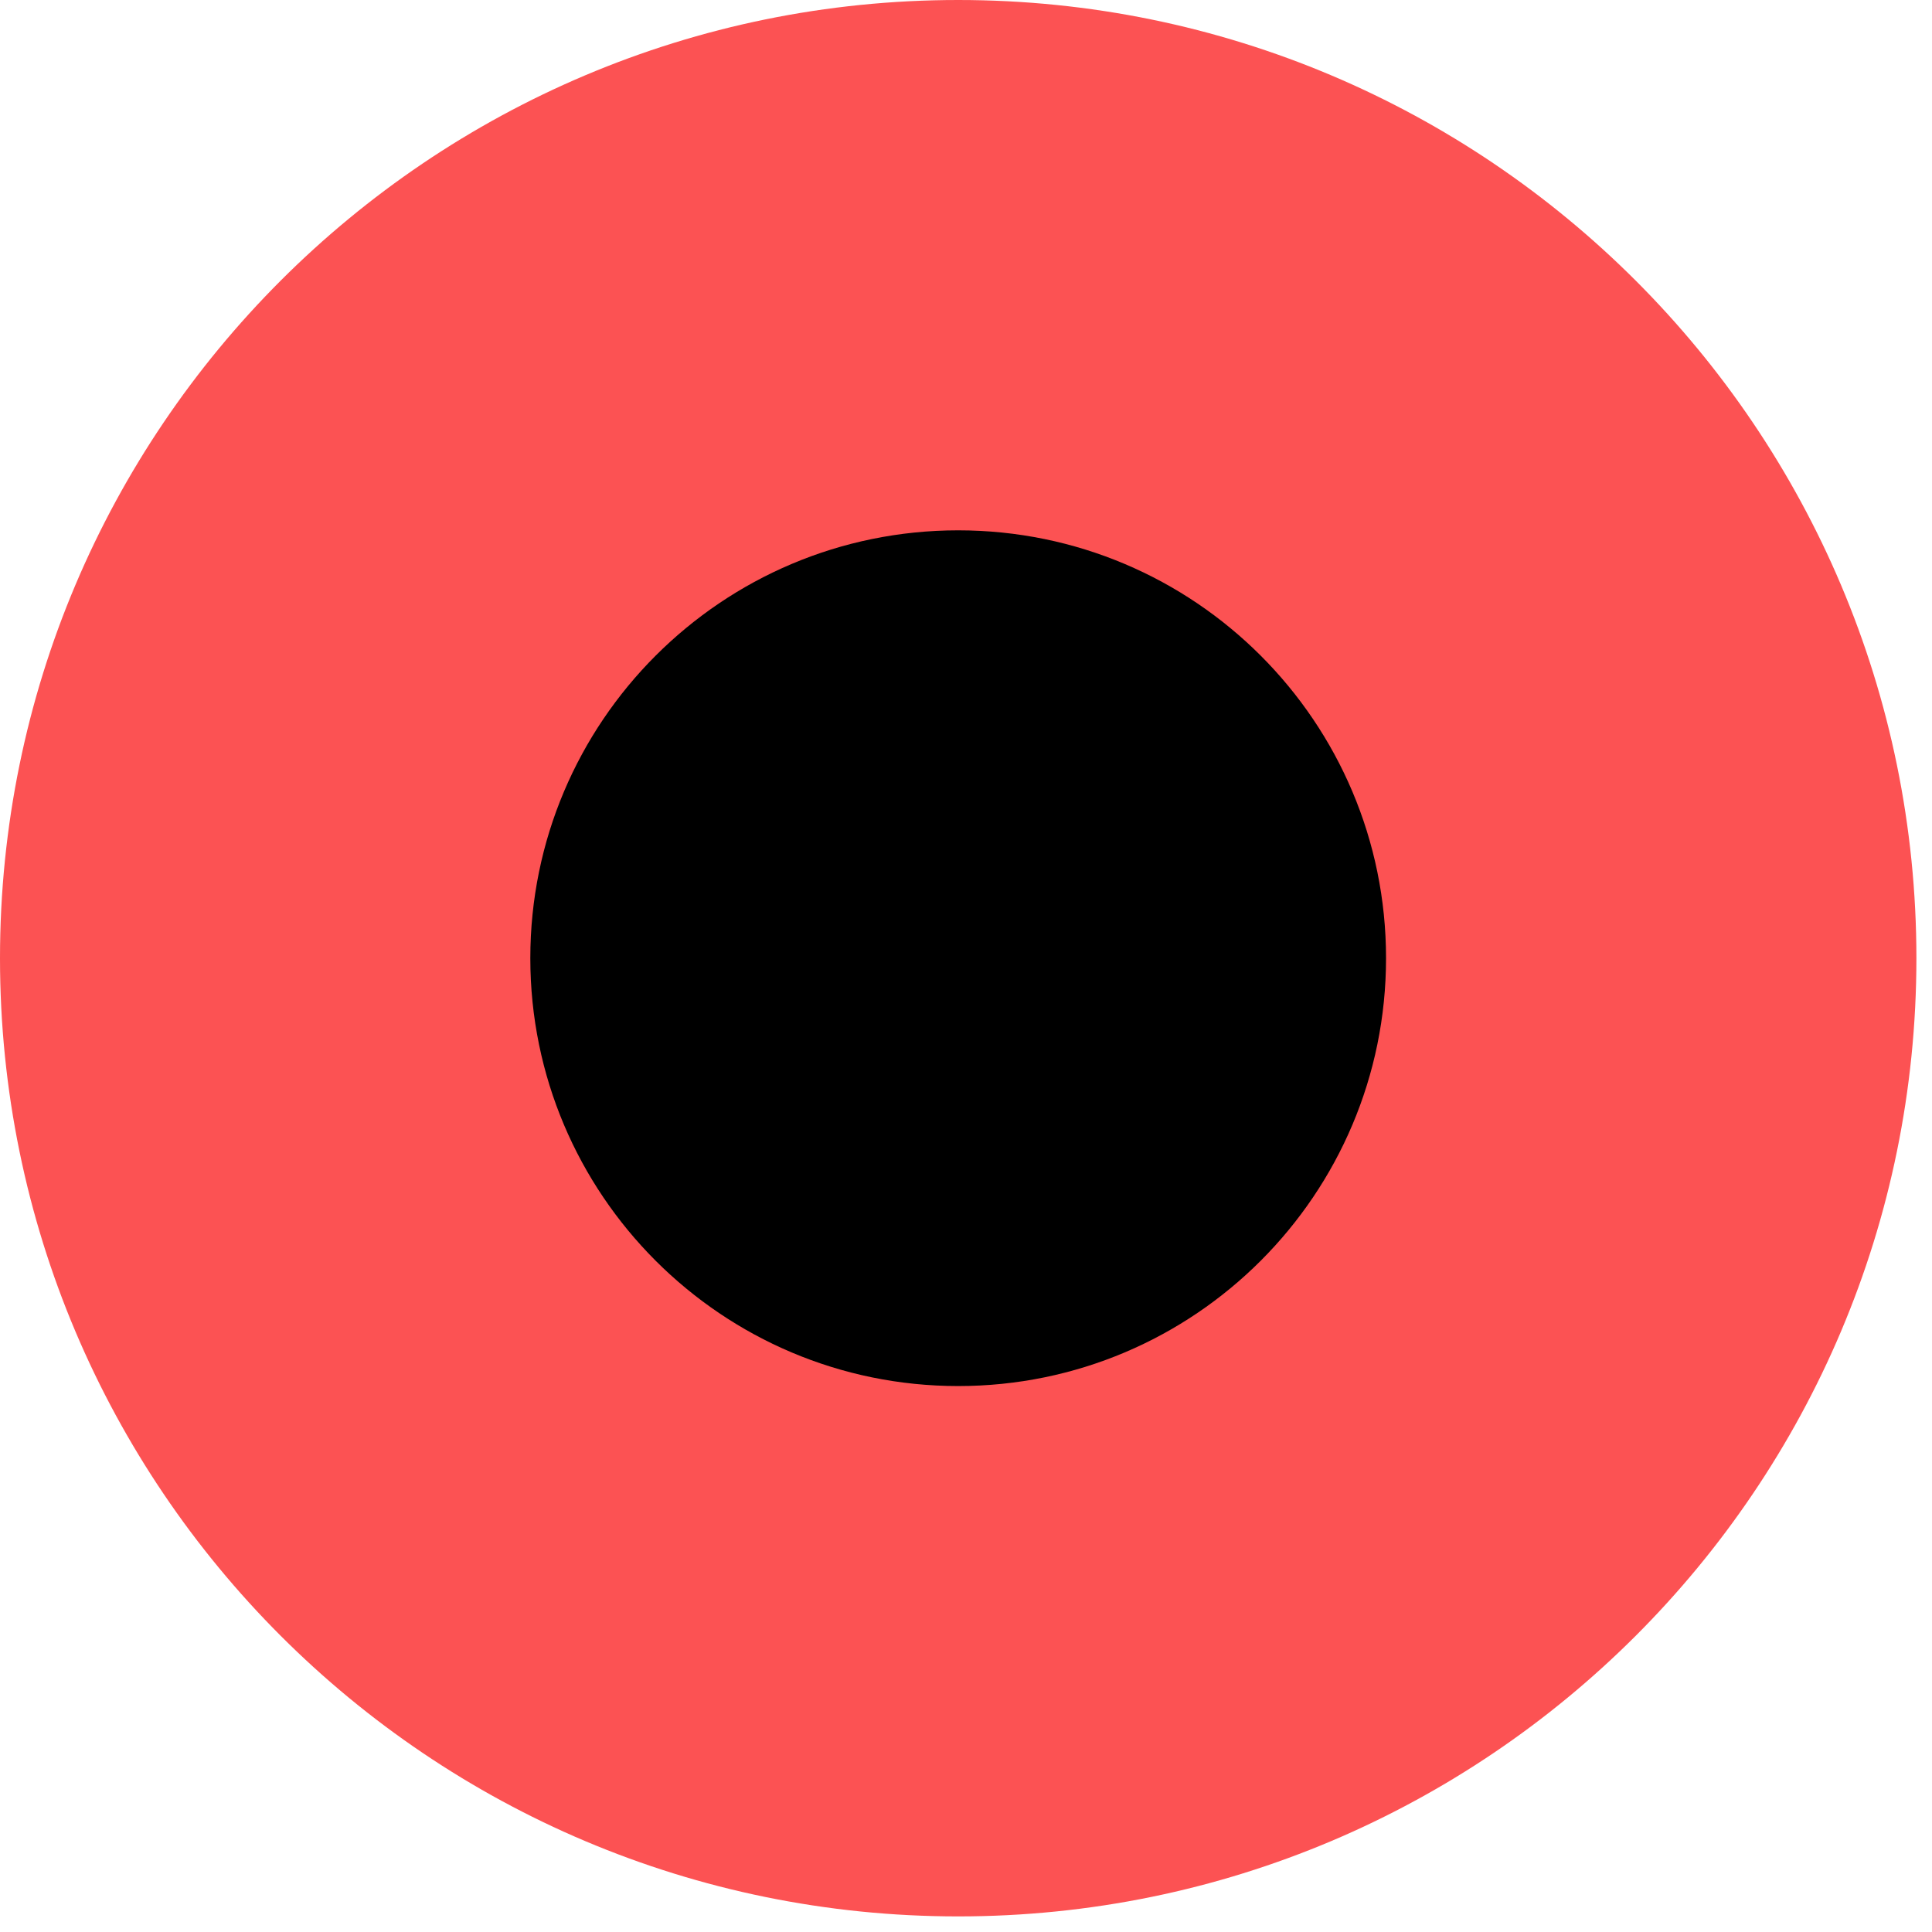 <?xml version="1.0" encoding="UTF-8"?> <svg xmlns="http://www.w3.org/2000/svg" width="112" height="112" viewBox="0 0 112 112" fill="none"> <path d="M55.548 111.096C24.869 111.096 0 86.227 0 55.548C0 24.871 24.869 -4.42408e-05 55.548 -4.42408e-05C86.227 -4.42408e-05 111.096 24.871 111.096 55.548C111.096 86.227 86.227 111.096 55.548 111.096Z" fill="#FC5253"></path> <path d="M55.547 80.351C41.849 80.351 30.743 69.246 30.743 55.547C30.743 41.849 41.849 30.744 55.547 30.744C69.246 30.744 80.35 41.849 80.35 55.547C80.35 69.246 69.246 80.351 55.547 80.351Z" fill="black"></path> </svg> 